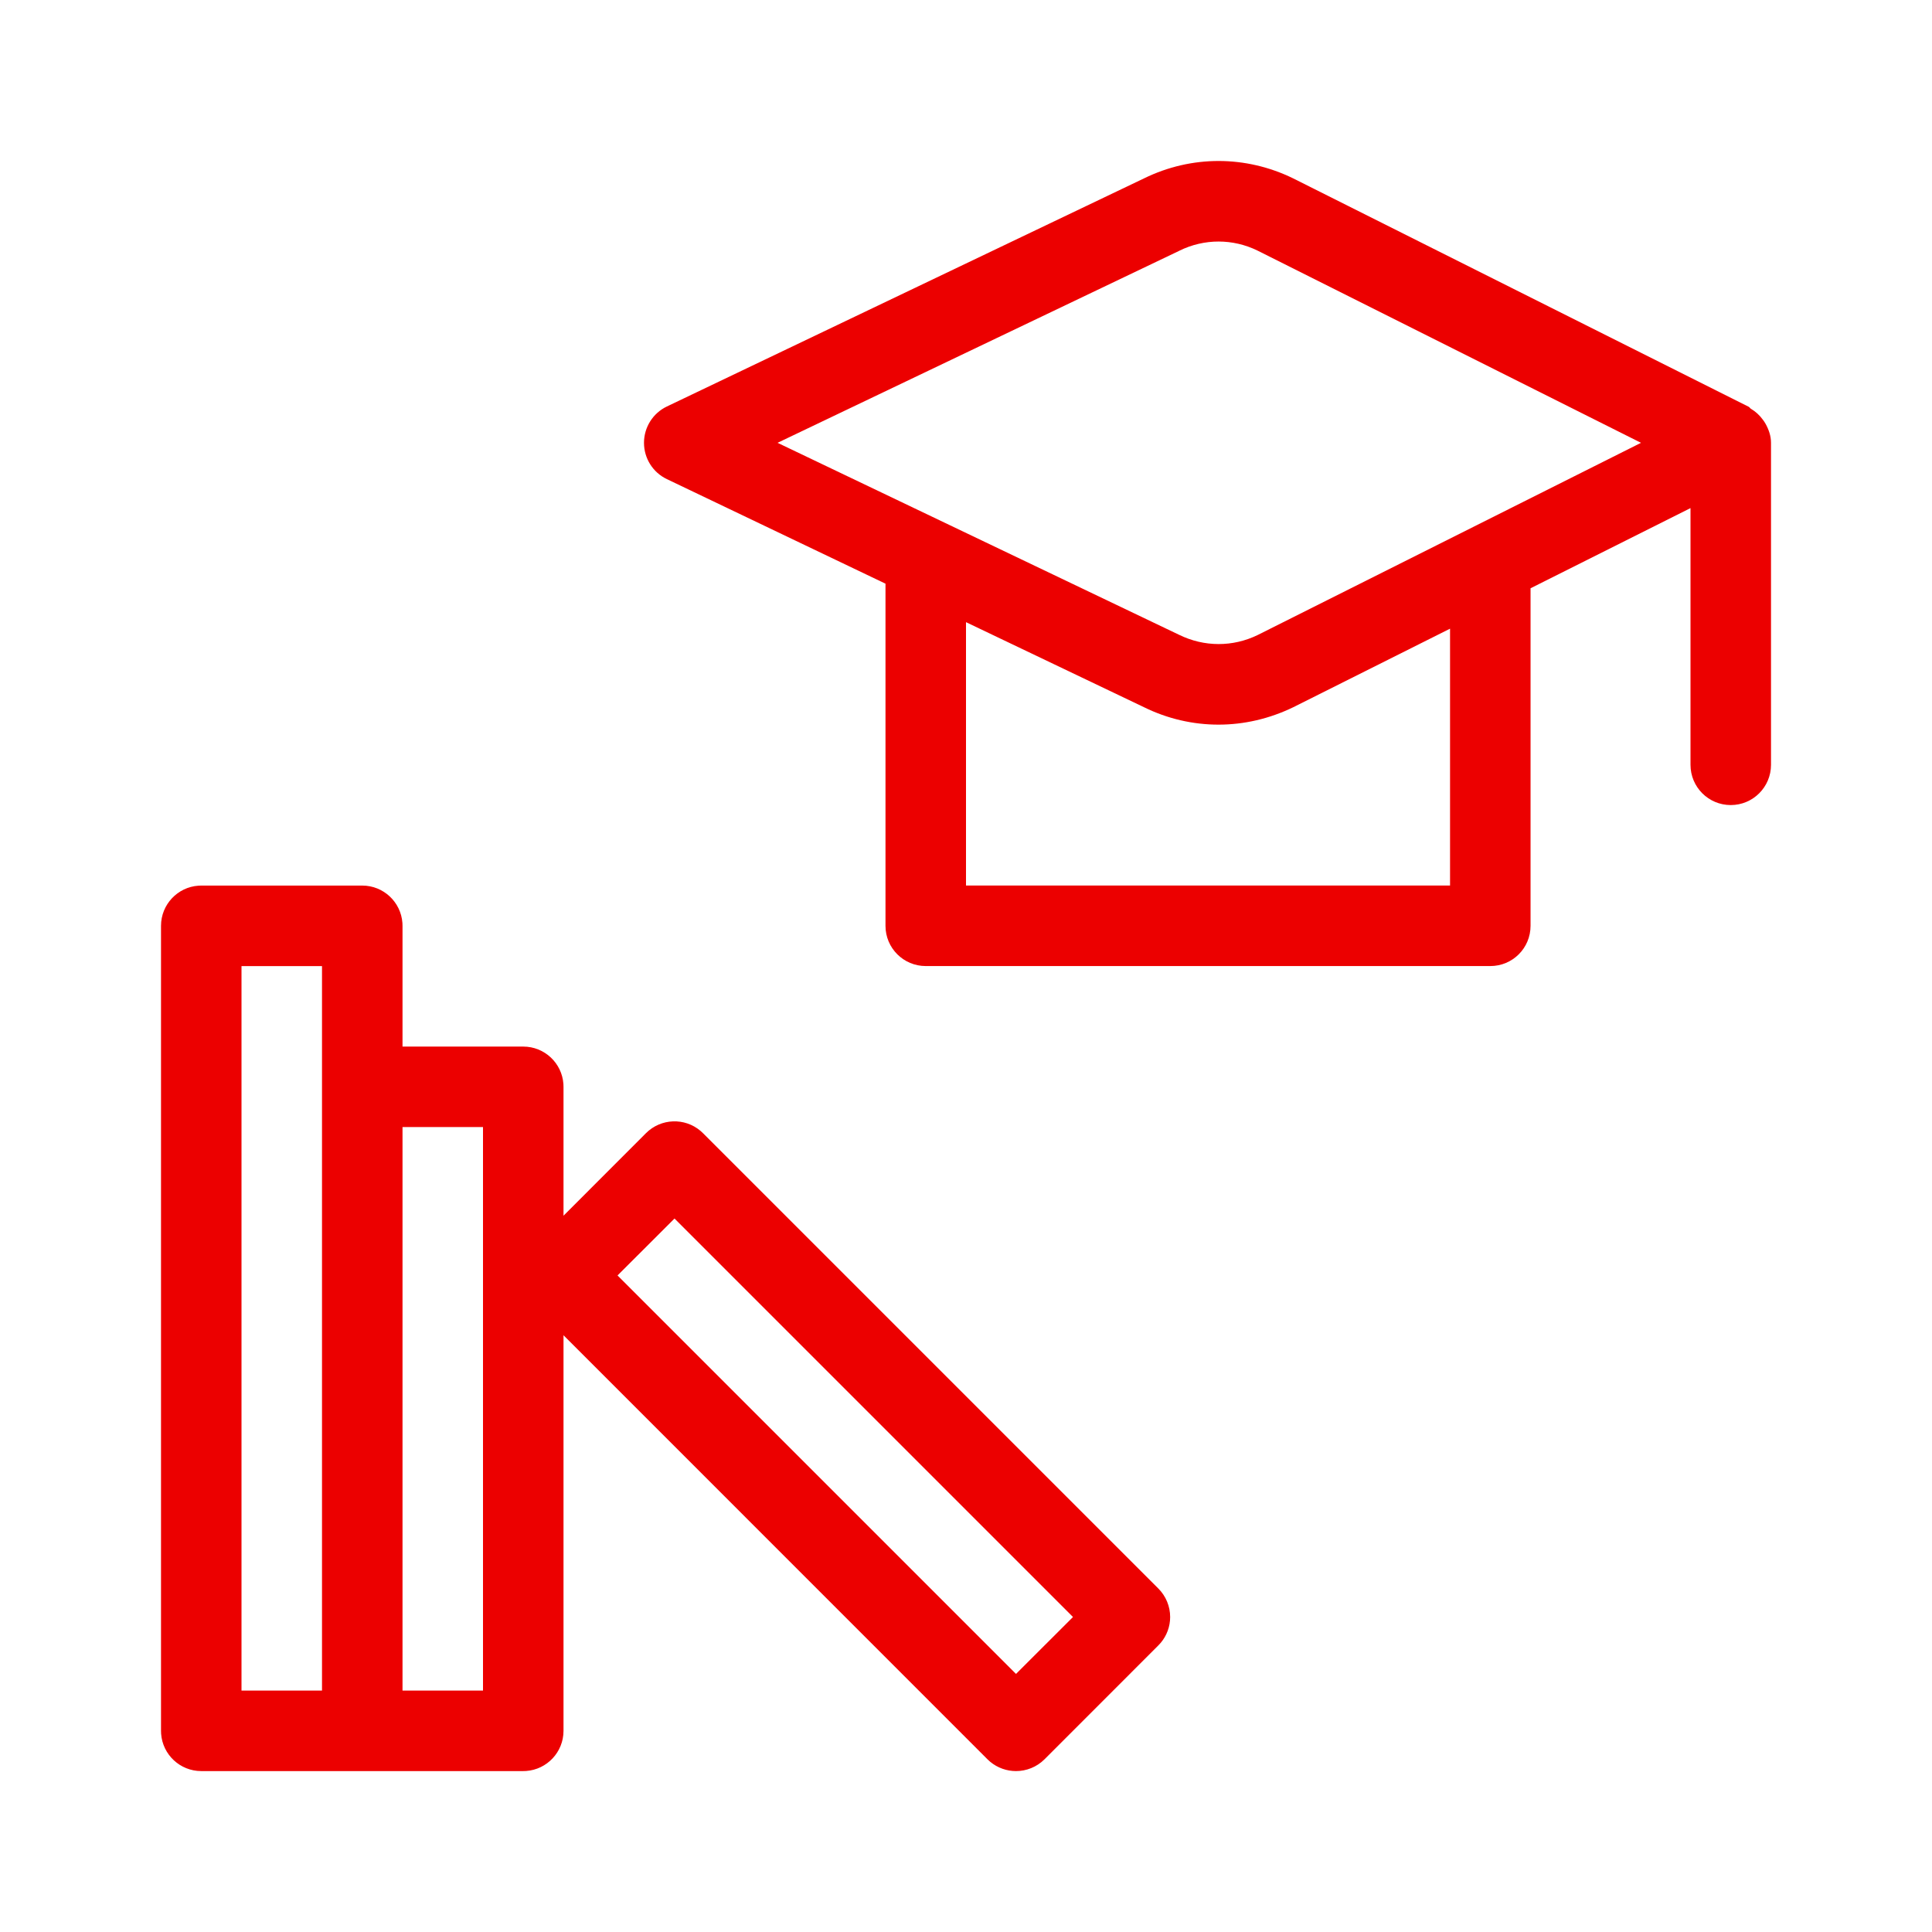 <?xml version="1.0" encoding="UTF-8"?>
<svg width="100px" height="100px" viewBox="0 0 100 100" version="1.1" xmlns="http://www.w3.org/2000/svg" xmlns:xlink="http://www.w3.org/1999/xlink">
    <!-- Generator: Sketch 58 (84663) - https://sketch.com -->
    <title>EstudantesUniversitarios</title>
    <desc>Created with Sketch.</desc>
    <g id="EstudantesUniversitarios" stroke="none" stroke-width="1" fill="none" fill-rule="evenodd">
        <g id="b.-icons-/-02.-chanels-/-CHAN051---|-student" fill="#EC0000">
            <path d="M10.417,45.837 L18.75,45.837 C19.85,45.837 20.752,46.691 20.829,47.772 L20.834,47.921 L20.834,54.171 L27.084,54.171 C28.184,54.171 29.086,55.025 29.162,56.105 L29.167,56.254 L29.167,62.925 L33.438,58.65 C34.214,57.878 35.441,57.84 36.258,58.534 L36.384,58.65 L59.955,82.221 C60.346,82.612 60.567,83.142 60.567,83.696 C60.567,84.188 60.393,84.661 60.079,85.032 L59.955,85.167 L54.063,91.062 C53.655,91.467 53.121,91.671 52.588,91.671 C52.114,91.671 51.64,91.51 51.253,91.19 L51.113,91.062 L29.167,69.112 L29.167,89.588 C29.167,90.688 28.313,91.589 27.232,91.666 L27.084,91.671 L10.417,91.671 C9.317,91.671 8.415,90.817 8.339,89.736 L8.334,89.588 L8.334,47.921 C8.334,46.821 9.188,45.919 10.268,45.843 L10.417,45.837 L18.75,45.837 Z M25,58.337 L20.834,58.337 L20.834,87.504 L25,87.504 L25,58.337 Z M16.667,50.004 L12.5,50.004 L12.5,87.504 L16.667,87.504 L16.667,50.004 Z M34.913,63.071 L31.963,66.017 L52.588,86.642 L55.538,83.696 L34.913,63.071 Z M59.225,9.228 C61.675,8.032 64.483,8.036 66.933,9.232 L66.933,9.232 L90.517,21.057 C90.562,21.082 90.583,21.132 90.625,21.157 C90.871,21.303 91.075,21.49 91.242,21.72 C91.296,21.795 91.346,21.857 91.388,21.94 C91.55,22.236 91.667,22.557 91.667,22.92 L91.667,22.92 L91.667,39.586 C91.667,40.74 90.733,41.67 89.583,41.67 C88.433,41.67 87.5,40.74 87.5,39.586 L87.5,39.586 L87.5,26.299 L79.221,30.449 L79.221,47.92 C79.221,49.074 78.292,50.003 77.138,50.003 L77.138,50.003 L47.917,50.003 C46.767,50.003 45.833,49.074 45.833,47.92 L45.833,47.92 L45.833,30.211 L34.517,24.799 C33.792,24.453 33.333,23.724 33.333,22.92 C33.333,22.12 33.792,21.386 34.517,21.04 L34.517,21.04 Z M50,32.203 L50,45.836 L75.054,45.836 L75.054,32.54 L66.954,36.599 C65.713,37.203 64.392,37.507 63.071,37.507 C61.754,37.507 60.438,37.207 59.217,36.607 L59.217,36.607 L50,32.203 Z M65.088,12.97 C63.817,12.349 62.337,12.34 61.042,12.978 C61.038,12.982 61.033,12.982 61.029,12.986 L61.029,12.986 L40.246,22.92 L61.029,32.857 C62.333,33.495 63.812,33.495 65.104,32.865 L65.104,32.865 L84.938,22.92 Z" id="🌈-Color"></path>
        </g>
    </g>
</svg>